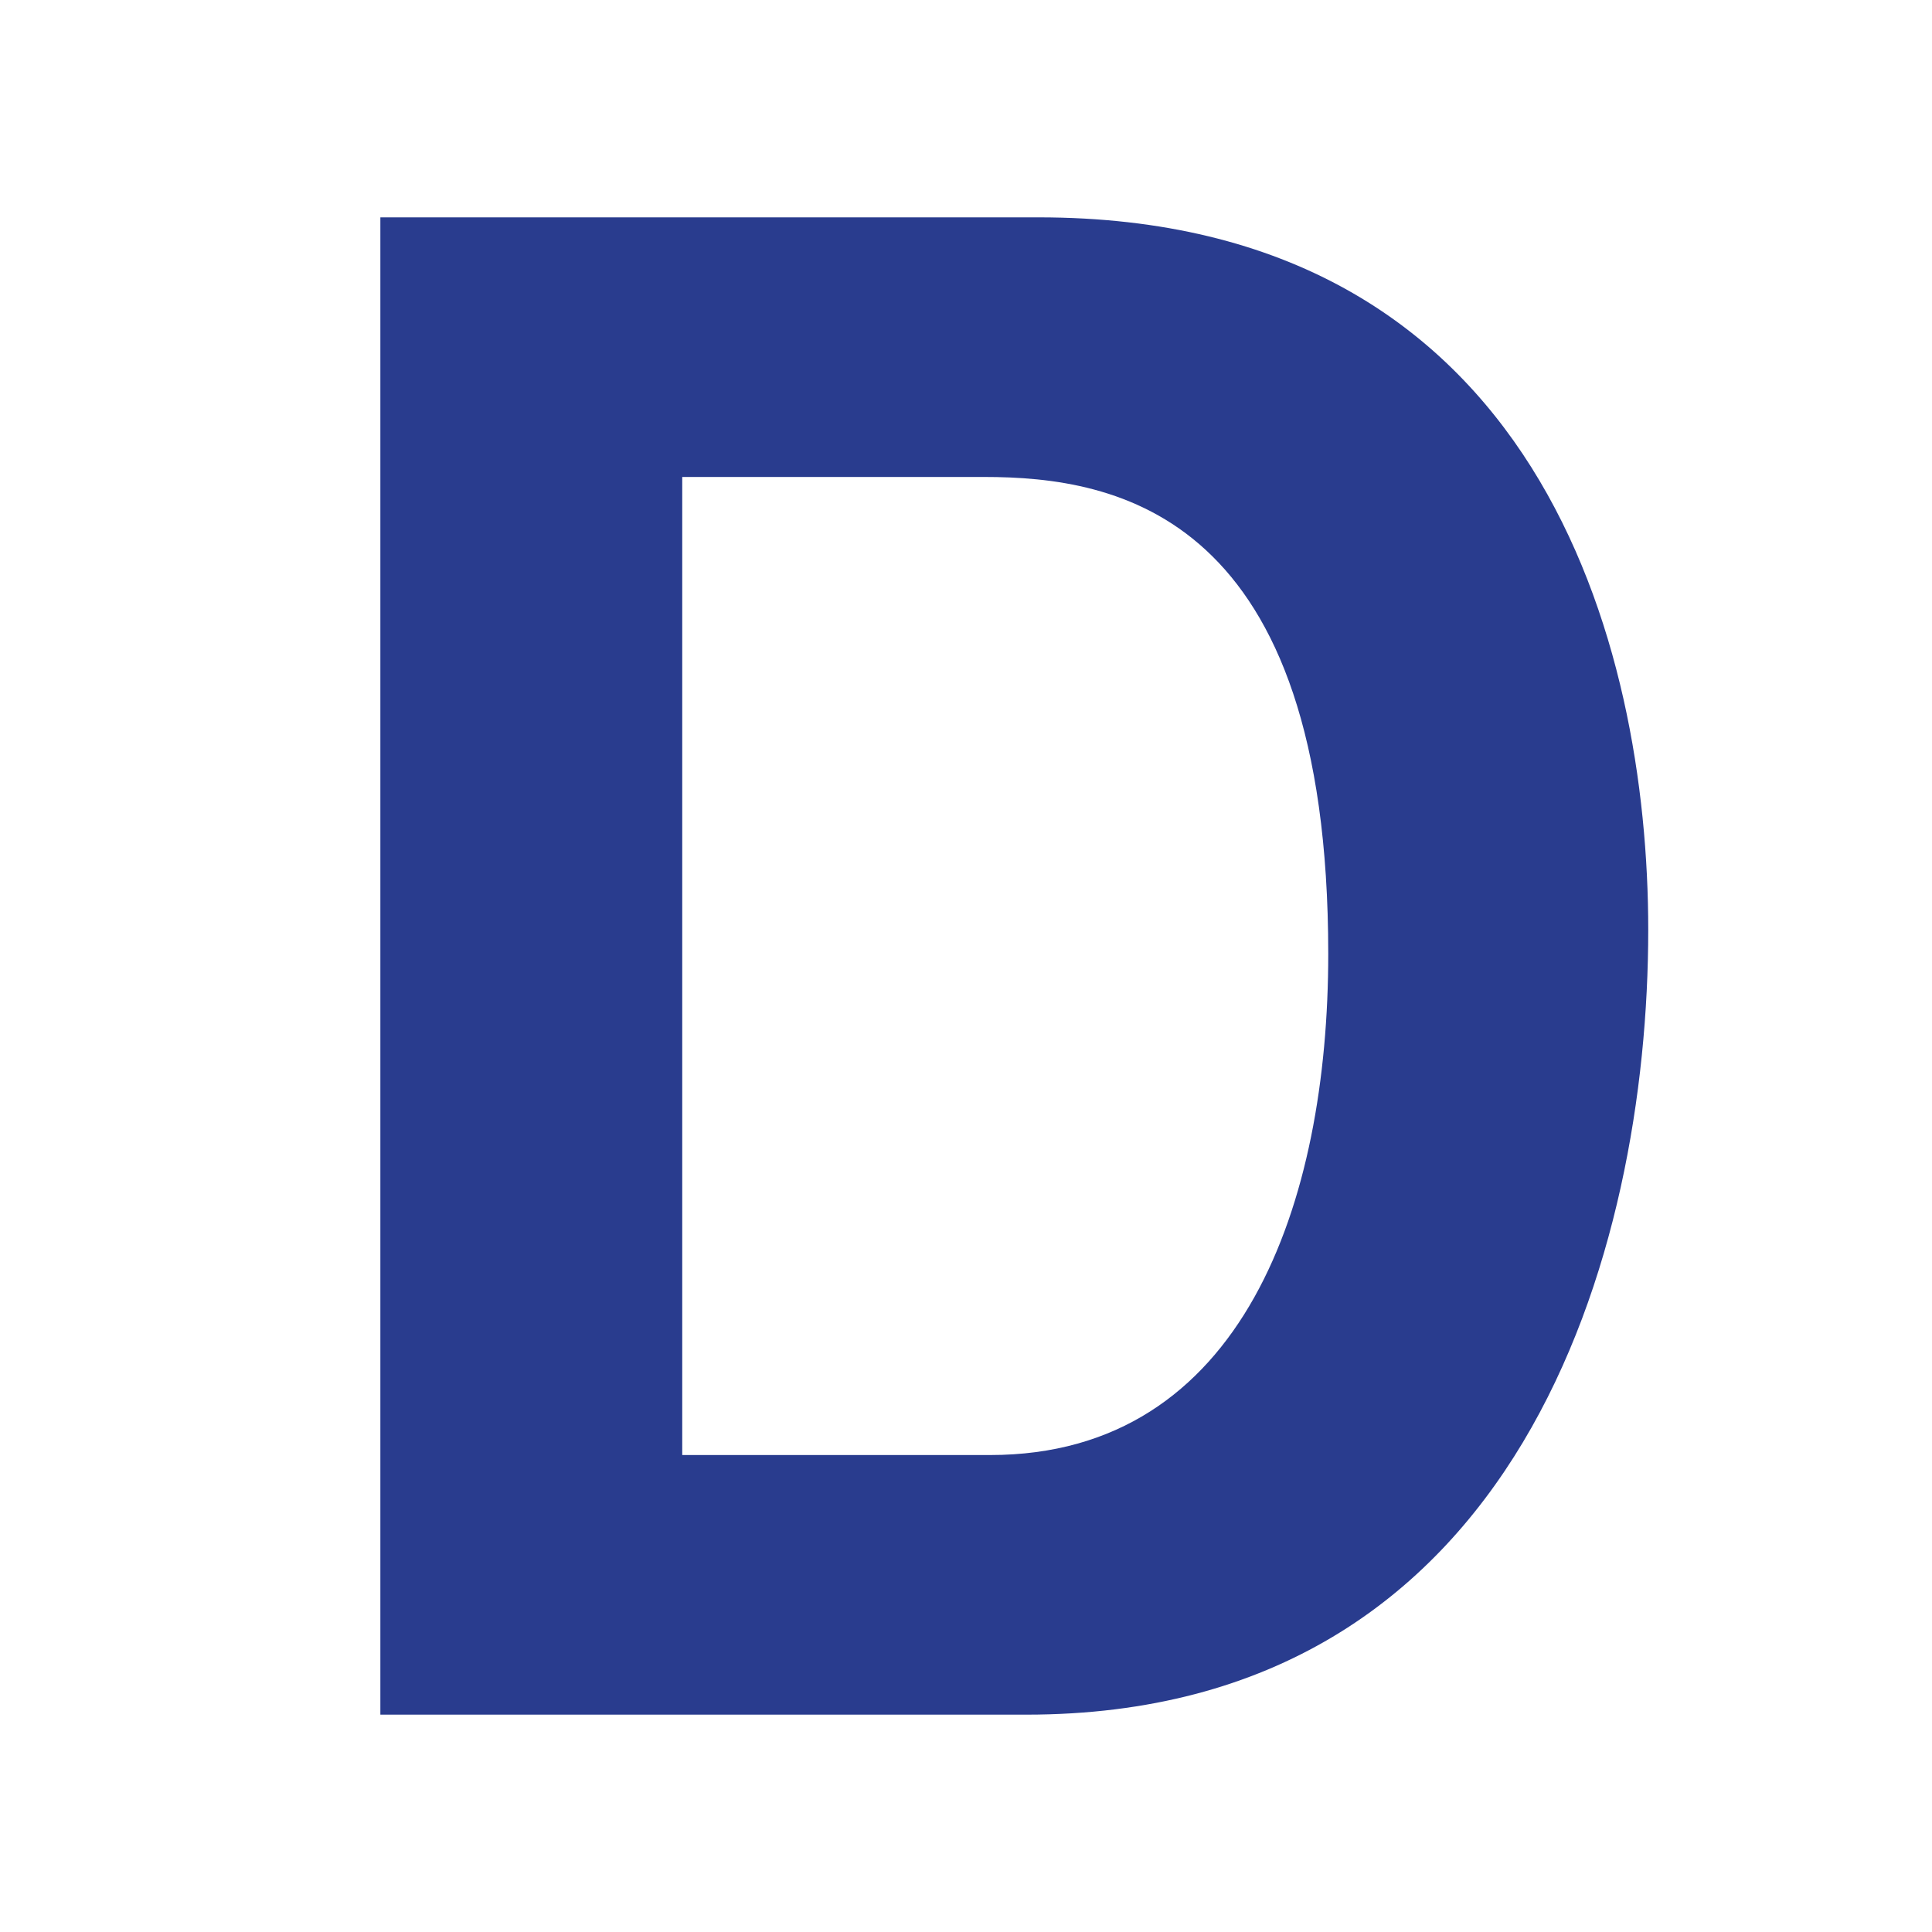<svg xml:space="preserve" style="enable-background:new 0 0 32 32;" viewBox="0 0 32 32" y="0px" x="0px" xmlns:xlink="http://www.w3.org/1999/xlink" xmlns="http://www.w3.org/2000/svg" id="Layer_1" version="1.1">
<style type="text/css">
	.st0{fill:#293C8E;}
</style>
<path d="M6.3,3.6h10.9c8.3,0,10.1,7.1,10.1,11.8c0,5.3-2.1,13-10.3,13H6.3V3.6z M11.4,24.1h5c4.2,0,5.6-4.2,5.6-8.3
	c0-7.3-3.5-7.9-5.7-7.9h-5V24.1z" class="st0"></path>
</svg>
